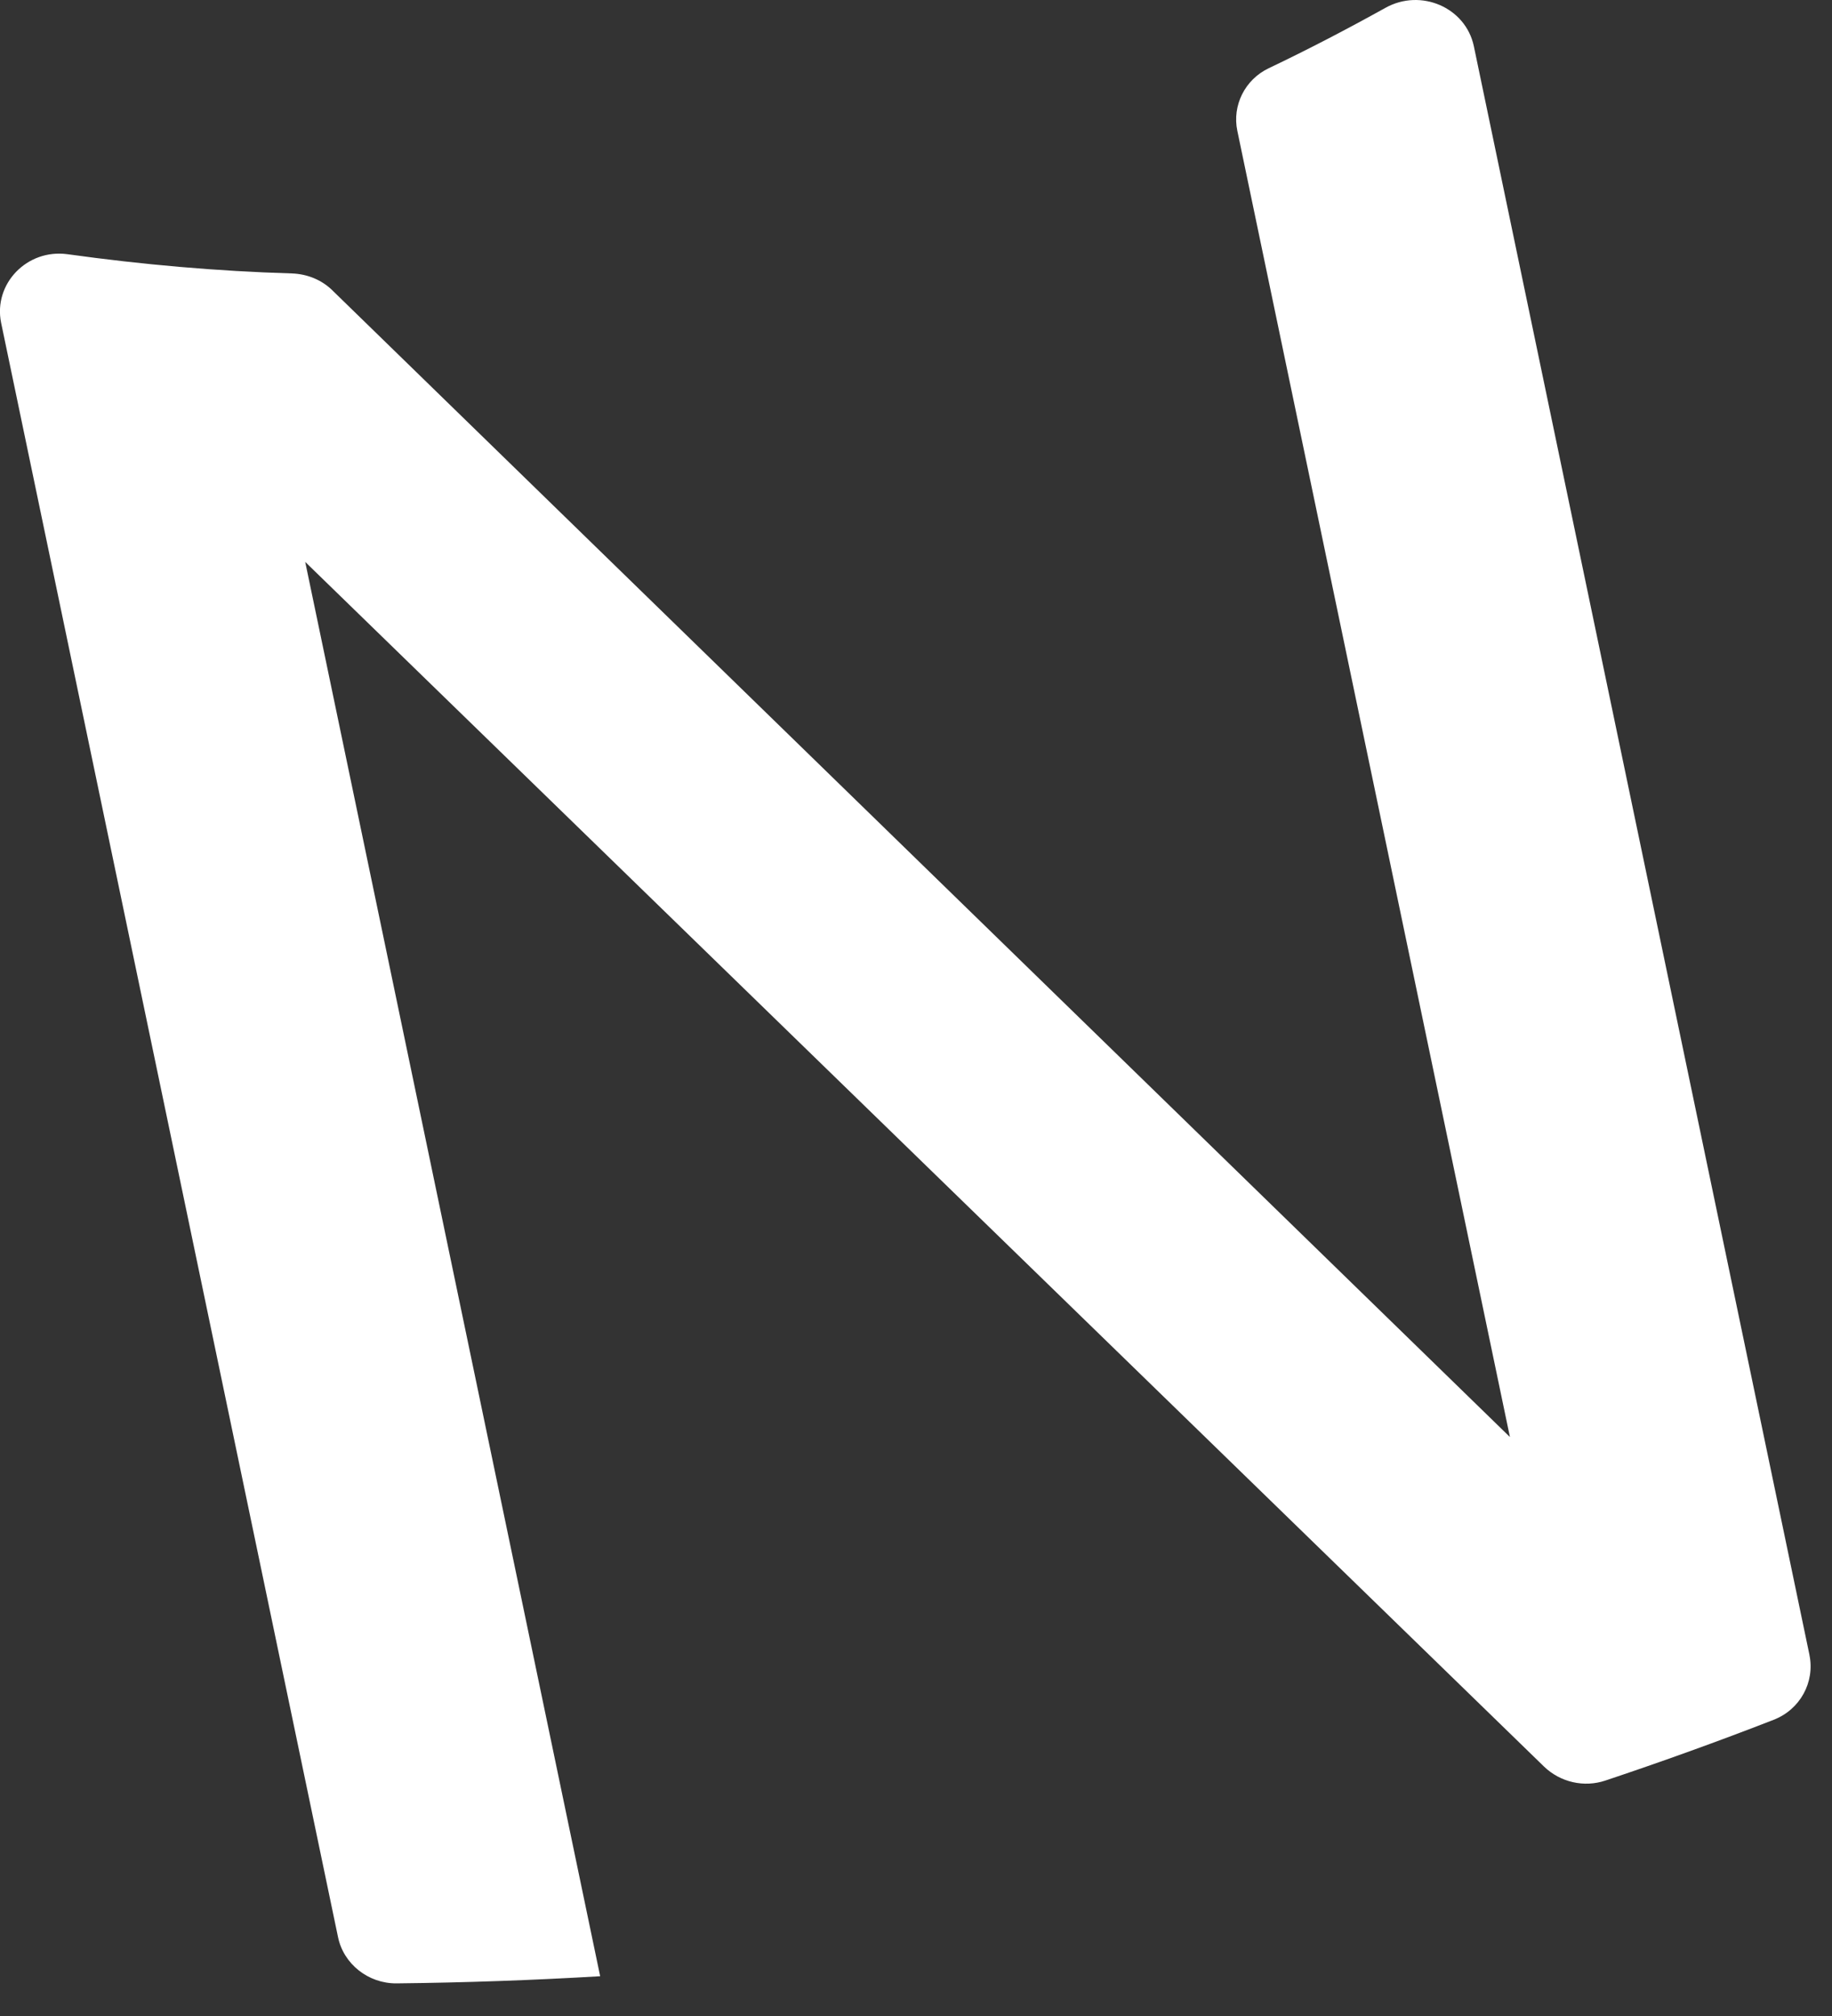 <?xml version="1.0" encoding="utf-8"?>
<svg xmlns="http://www.w3.org/2000/svg" fill="none" height="100%" overflow="visible" preserveAspectRatio="none" style="display: block;" viewBox="0 0 10 11" width="100%">
<rect x="0" y="0" width="10" height="11" fill="#333333" stroke="none"/>
<path d="M9.877 9.03L8.045 0.252C8 0.04 7.755 -0.065 7.562 0.043C7.353 0.159 7.142 0.269 6.926 0.372C6.795 0.434 6.725 0.576 6.754 0.714L8.242 7.841L1.814 1.584C1.756 1.527 1.677 1.495 1.594 1.492C1.187 1.48 0.778 1.444 0.368 1.387C0.147 1.357 -0.037 1.549 0.006 1.761L1.845 10.569C1.875 10.716 2.01 10.823 2.164 10.822C2.536 10.818 2.906 10.805 3.276 10.783L1.666 3.066L8.428 9.639C8.516 9.724 8.646 9.755 8.764 9.715C9.072 9.612 9.378 9.502 9.681 9.384C9.826 9.328 9.907 9.179 9.877 9.031V9.03Z" fill="white" id="Vector"/>
</svg>